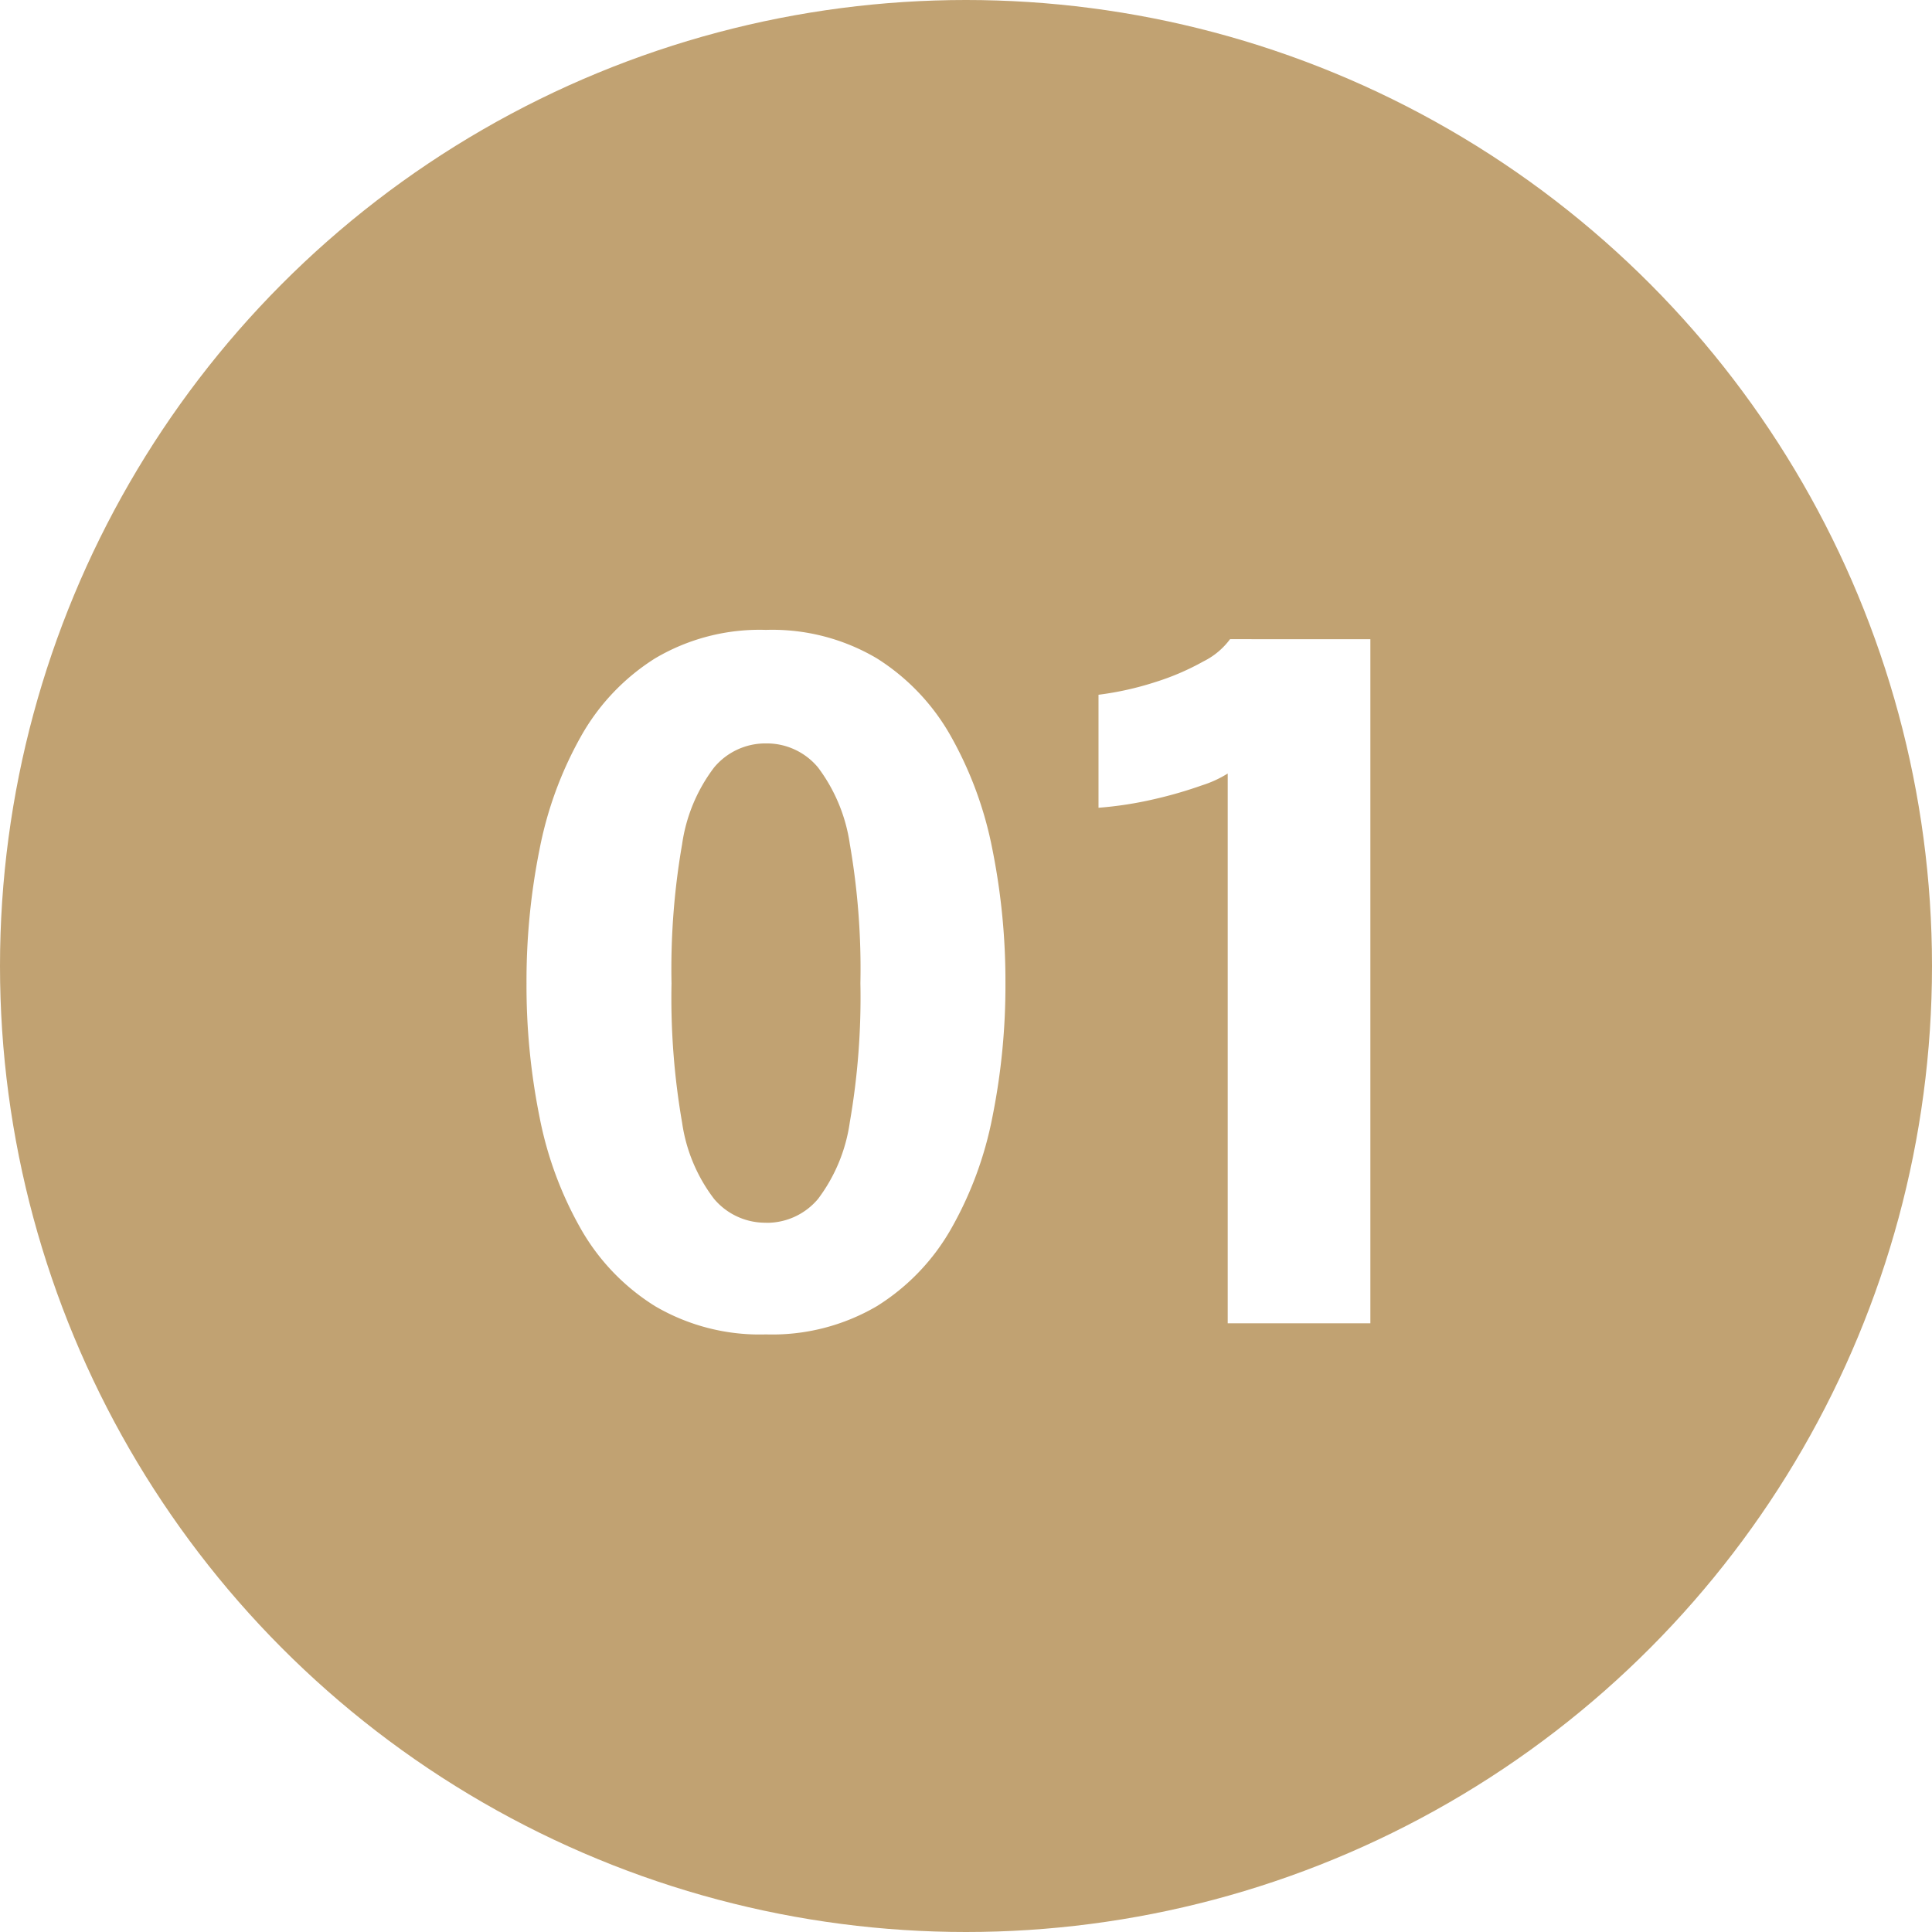 <?xml version="1.0" encoding="UTF-8"?>
<svg xmlns="http://www.w3.org/2000/svg" xmlns:xlink="http://www.w3.org/1999/xlink" width="73" height="73" viewBox="0 0 73 73"><defs/><g id="icone-1"><rect width="73" height="73" fill="#fff"/><circle id="Ellipse_378" cx="36.5" cy="36.5" r="36.5" fill="#c1a272"/><path id="Tracé_9867" d="M-8.059.42A7.81,7.81,0,0,1-12.25-.648a8.237,8.237,0,0,1-2.8-2.914,13.886,13.886,0,0,1-1.566-4.244,25.124,25.124,0,0,1-.49-5.04,25.255,25.255,0,0,1,.49-5.049,14.219,14.219,0,0,1,1.566-4.279,8.248,8.248,0,0,1,2.8-2.949A7.761,7.761,0,0,1-8.059-26.2a7.761,7.761,0,0,1,4.191,1.076,8.248,8.248,0,0,1,2.8,2.949A14.219,14.219,0,0,1,.5-17.894a25.255,25.255,0,0,1,.49,5.049A25.124,25.124,0,0,1,.5-7.805,13.886,13.886,0,0,1-1.068-3.561a8.237,8.237,0,0,1-2.8,2.914A7.81,7.81,0,0,1-8.059.42Zm0-4.217A2.523,2.523,0,0,0-6.09-4.7a6.265,6.265,0,0,0,1.2-2.9,27.543,27.543,0,0,0,.4-5.25,27.517,27.517,0,0,0-.4-5.259A6.321,6.321,0,0,0-6.09-21a2.513,2.513,0,0,0-1.969-.91,2.521,2.521,0,0,0-1.96.91,6.256,6.256,0,0,0-1.208,2.9,27.517,27.517,0,0,0-.4,5.259,27.517,27.517,0,0,0,.4,5.259A6.189,6.189,0,0,0-10.019-4.7,2.531,2.531,0,0,0-8.059-3.8Zm22.838-22.05V0H9.389V-20.773a4.225,4.225,0,0,1-.971.446,16.1,16.1,0,0,1-1.776.516,14.048,14.048,0,0,1-2.135.332v-4.27a11.729,11.729,0,0,0,2.153-.481,9.593,9.593,0,0,0,1.811-.779,2.794,2.794,0,0,0,1.006-.84Z" transform="translate(37 50)" fill="#fff"/></g></svg>

